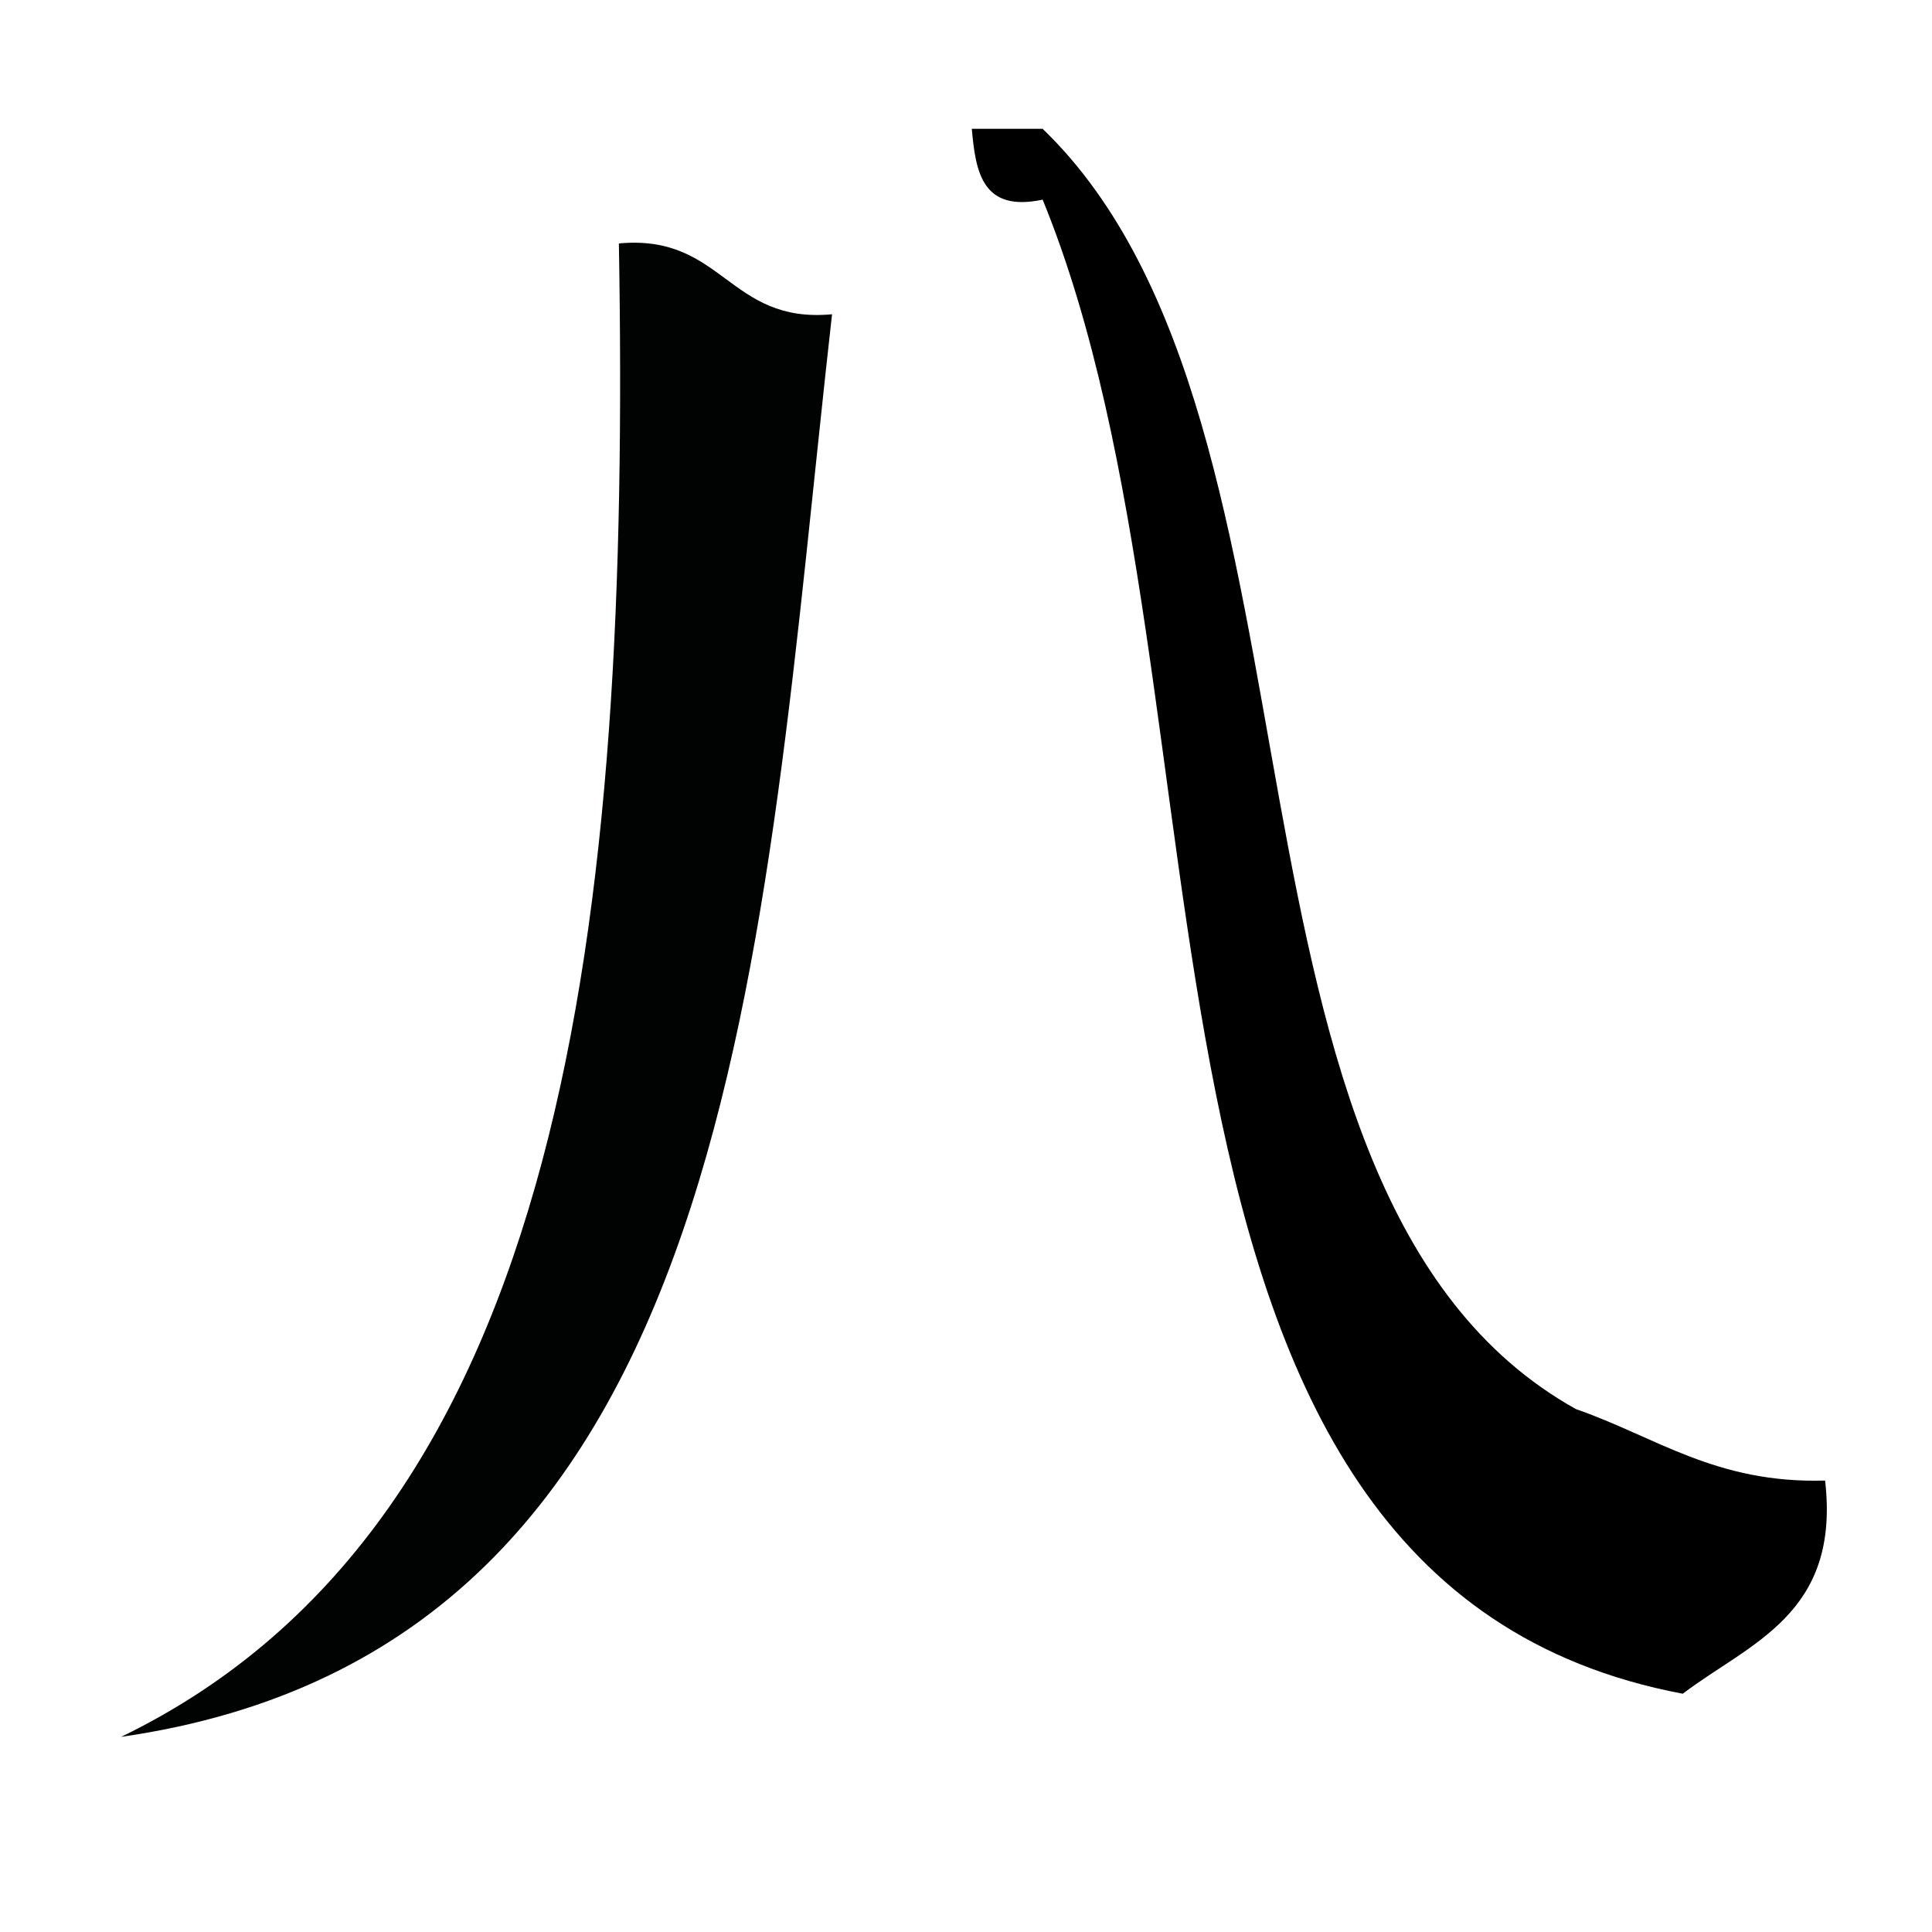 <?xml version="1.0" encoding="utf-8"?>
<!-- Generator: Adobe Illustrator 24.0.1, SVG Export Plug-In . SVG Version: 6.00 Build 0)  -->
<svg version="1.1" id="Livello_1" xmlns="http://www.w3.org/2000/svg" xmlns:xlink="http://www.w3.org/1999/xlink" x="0px" y="0px"
	 viewBox="0 0 30 30" style="enable-background:new 0 0 30 30;" xml:space="preserve">
<style type="text/css">
	.st0{fill:#010202;}
</style>
<path d="M28.34,22.99c0.24,2.08-1.17,2.52-2.21,3.31c-9.29-1.75-6.73-15.36-9.94-23.2c-0.94,0.2-1.04-0.43-1.1-1.1h1.1
	c4.78,4.61,2.26,16.52,8.28,19.88C25.71,22.31,26.64,23.04,28.34,22.99"/>
<path class="st0" d="M9.61,3.78c1.62-0.15,1.7,1.25,3.31,1.1c-1.12,9.93-1.39,20.7-11.04,22.09C8.82,23.61,9.79,14.26,9.61,3.78"/>
</svg>
